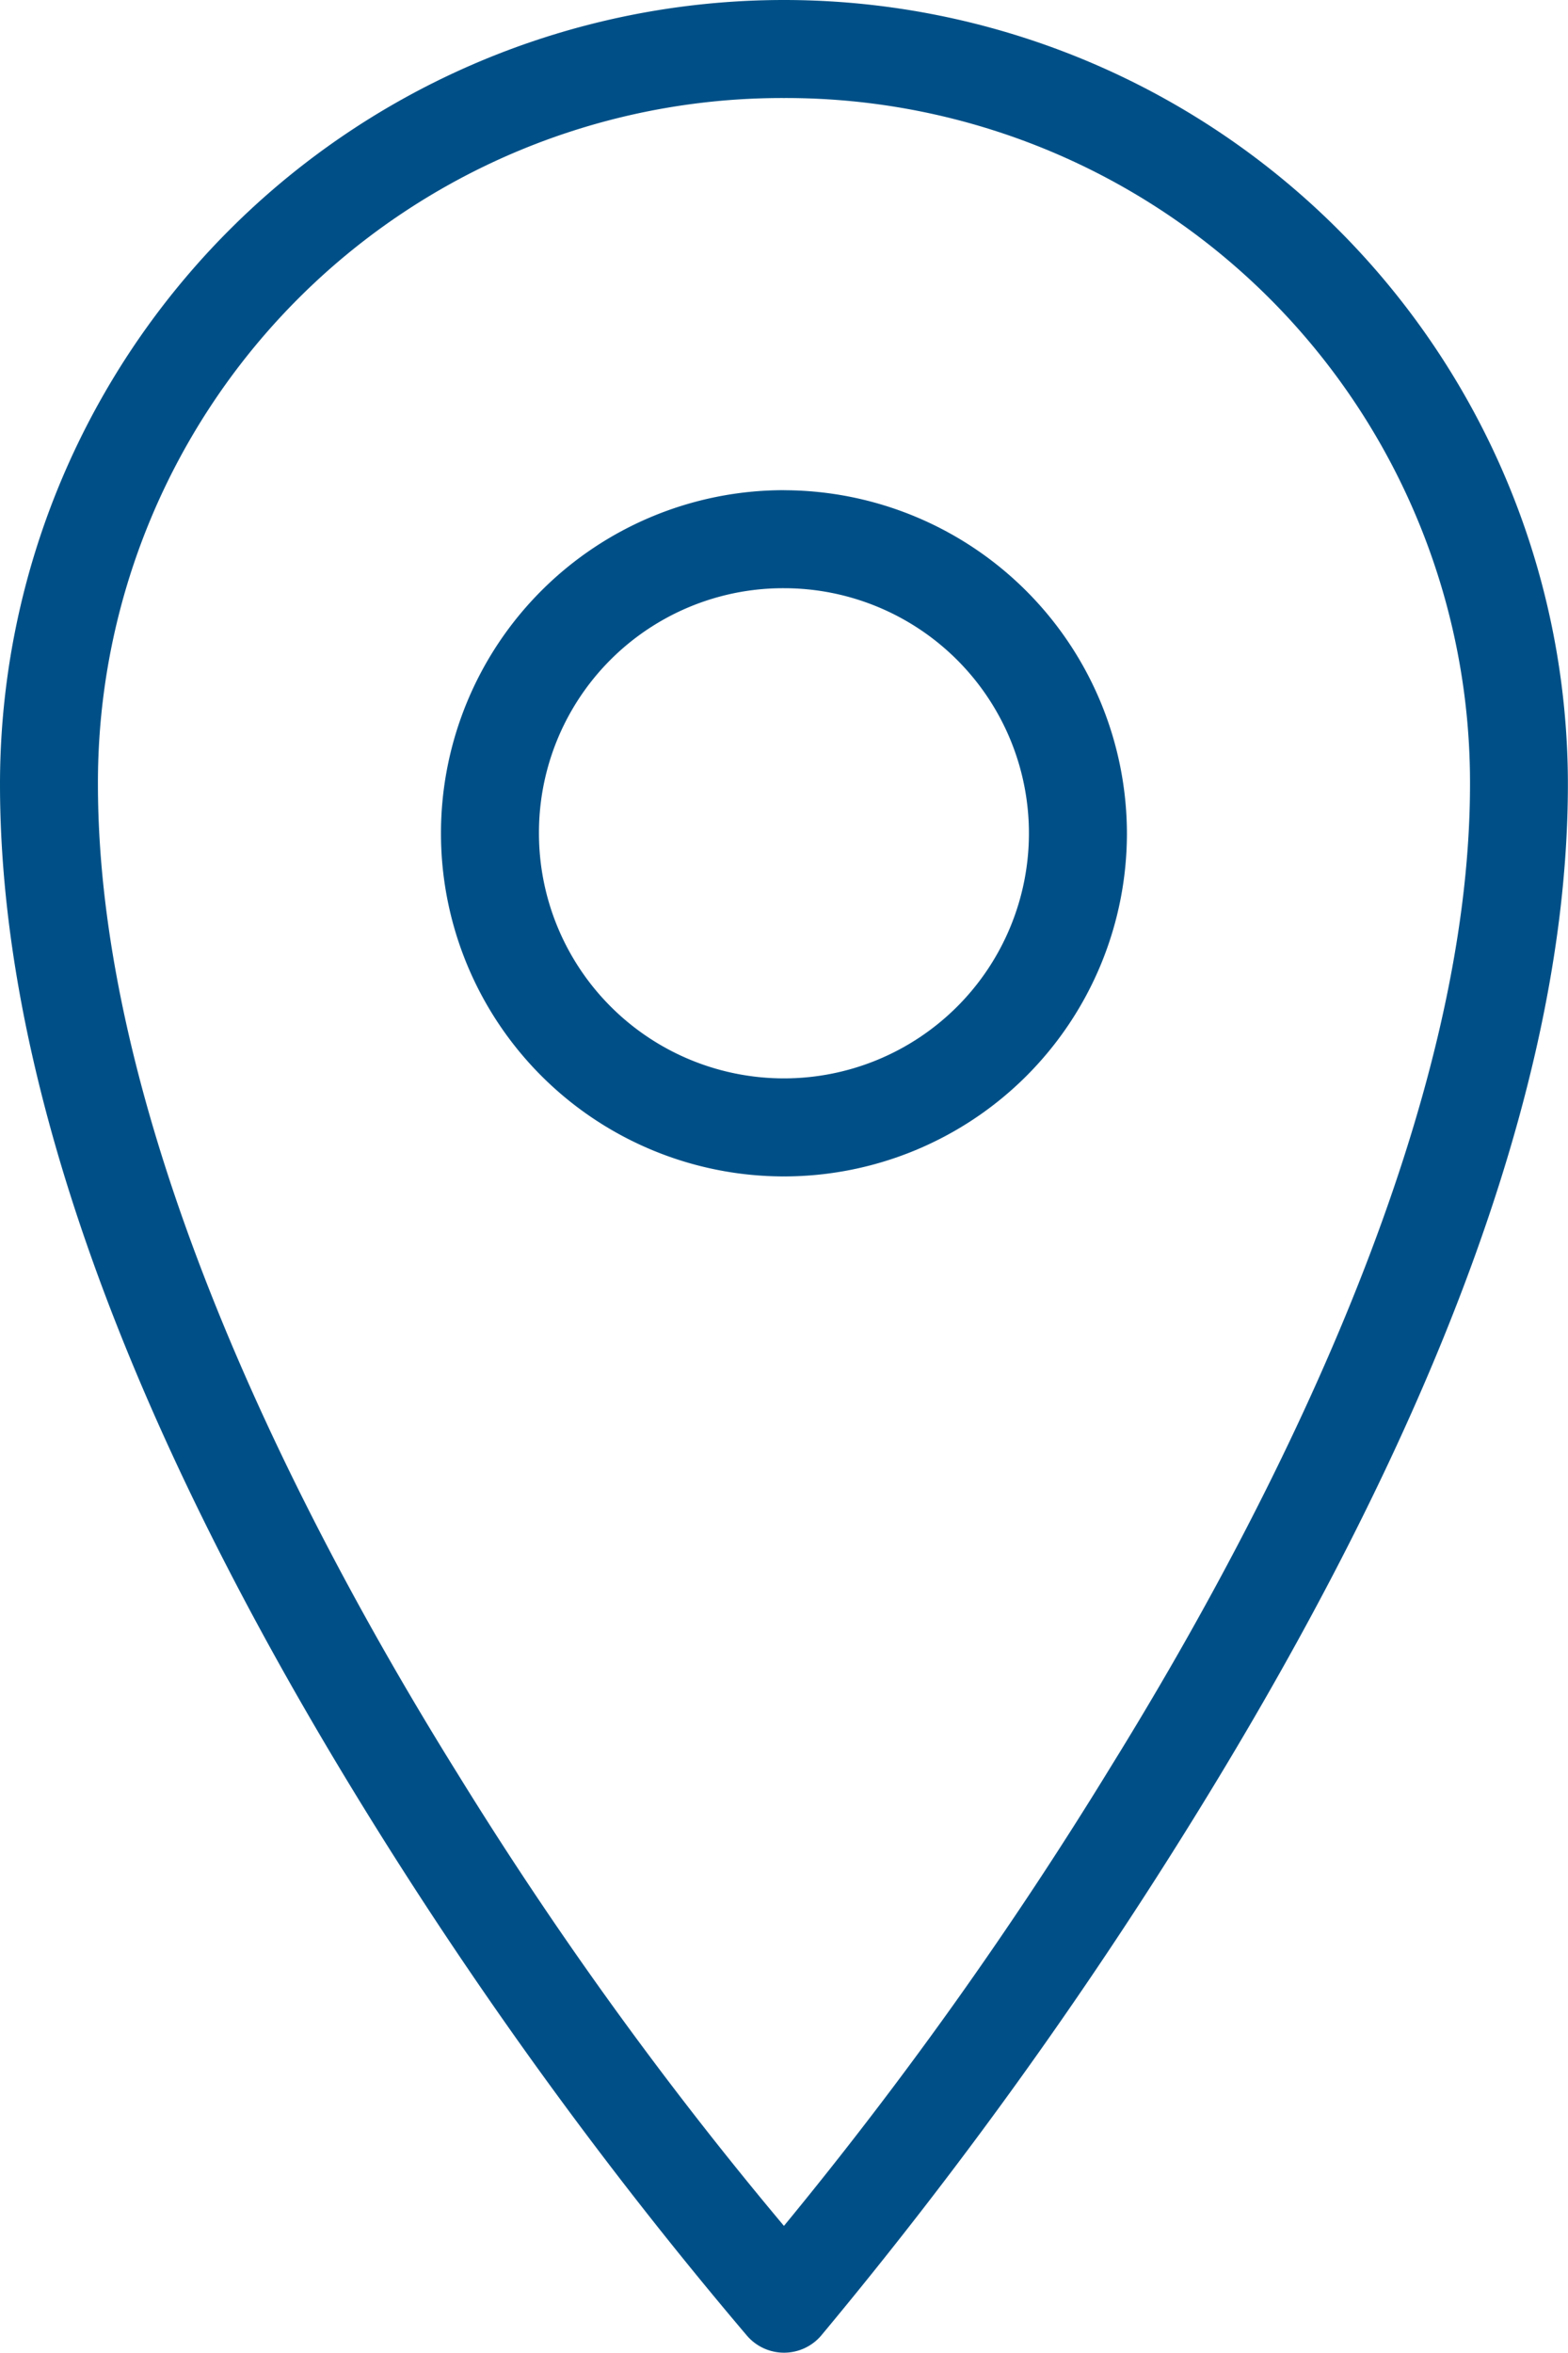 <svg xmlns="http://www.w3.org/2000/svg" width="28.002" height="42" viewBox="0 0 28.002 42">
  <path id="icons8-location" d="M23,1A14,14,0,0,0,9,15c0,6.4,3.377,13.27,6.7,18.6A77,77,0,0,0,22.345,42.7a.873.873,0,0,0,1.313,0A80.958,80.958,0,0,0,30.3,33.487C33.622,28.131,37,21.274,37,15A14,14,0,0,0,23,1Zm0,1.75A12.218,12.218,0,0,1,35.252,15c0,5.63-3.182,12.323-6.426,17.556A72.114,72.114,0,0,1,23,40.734a68.322,68.322,0,0,1-5.825-8.067c-3.24-5.2-6.426-11.9-6.426-17.665A12.218,12.218,0,0,1,23,2.75Zm0,7a6.125,6.125,0,1,0,6.125,6.125A6.137,6.137,0,0,0,23,9.751Zm0,1.75a4.375,4.375,0,1,1-4.375,4.375A4.362,4.362,0,0,1,23,11.5Z" transform="translate(-9 -1)" fill="#005087"/>
</svg>
